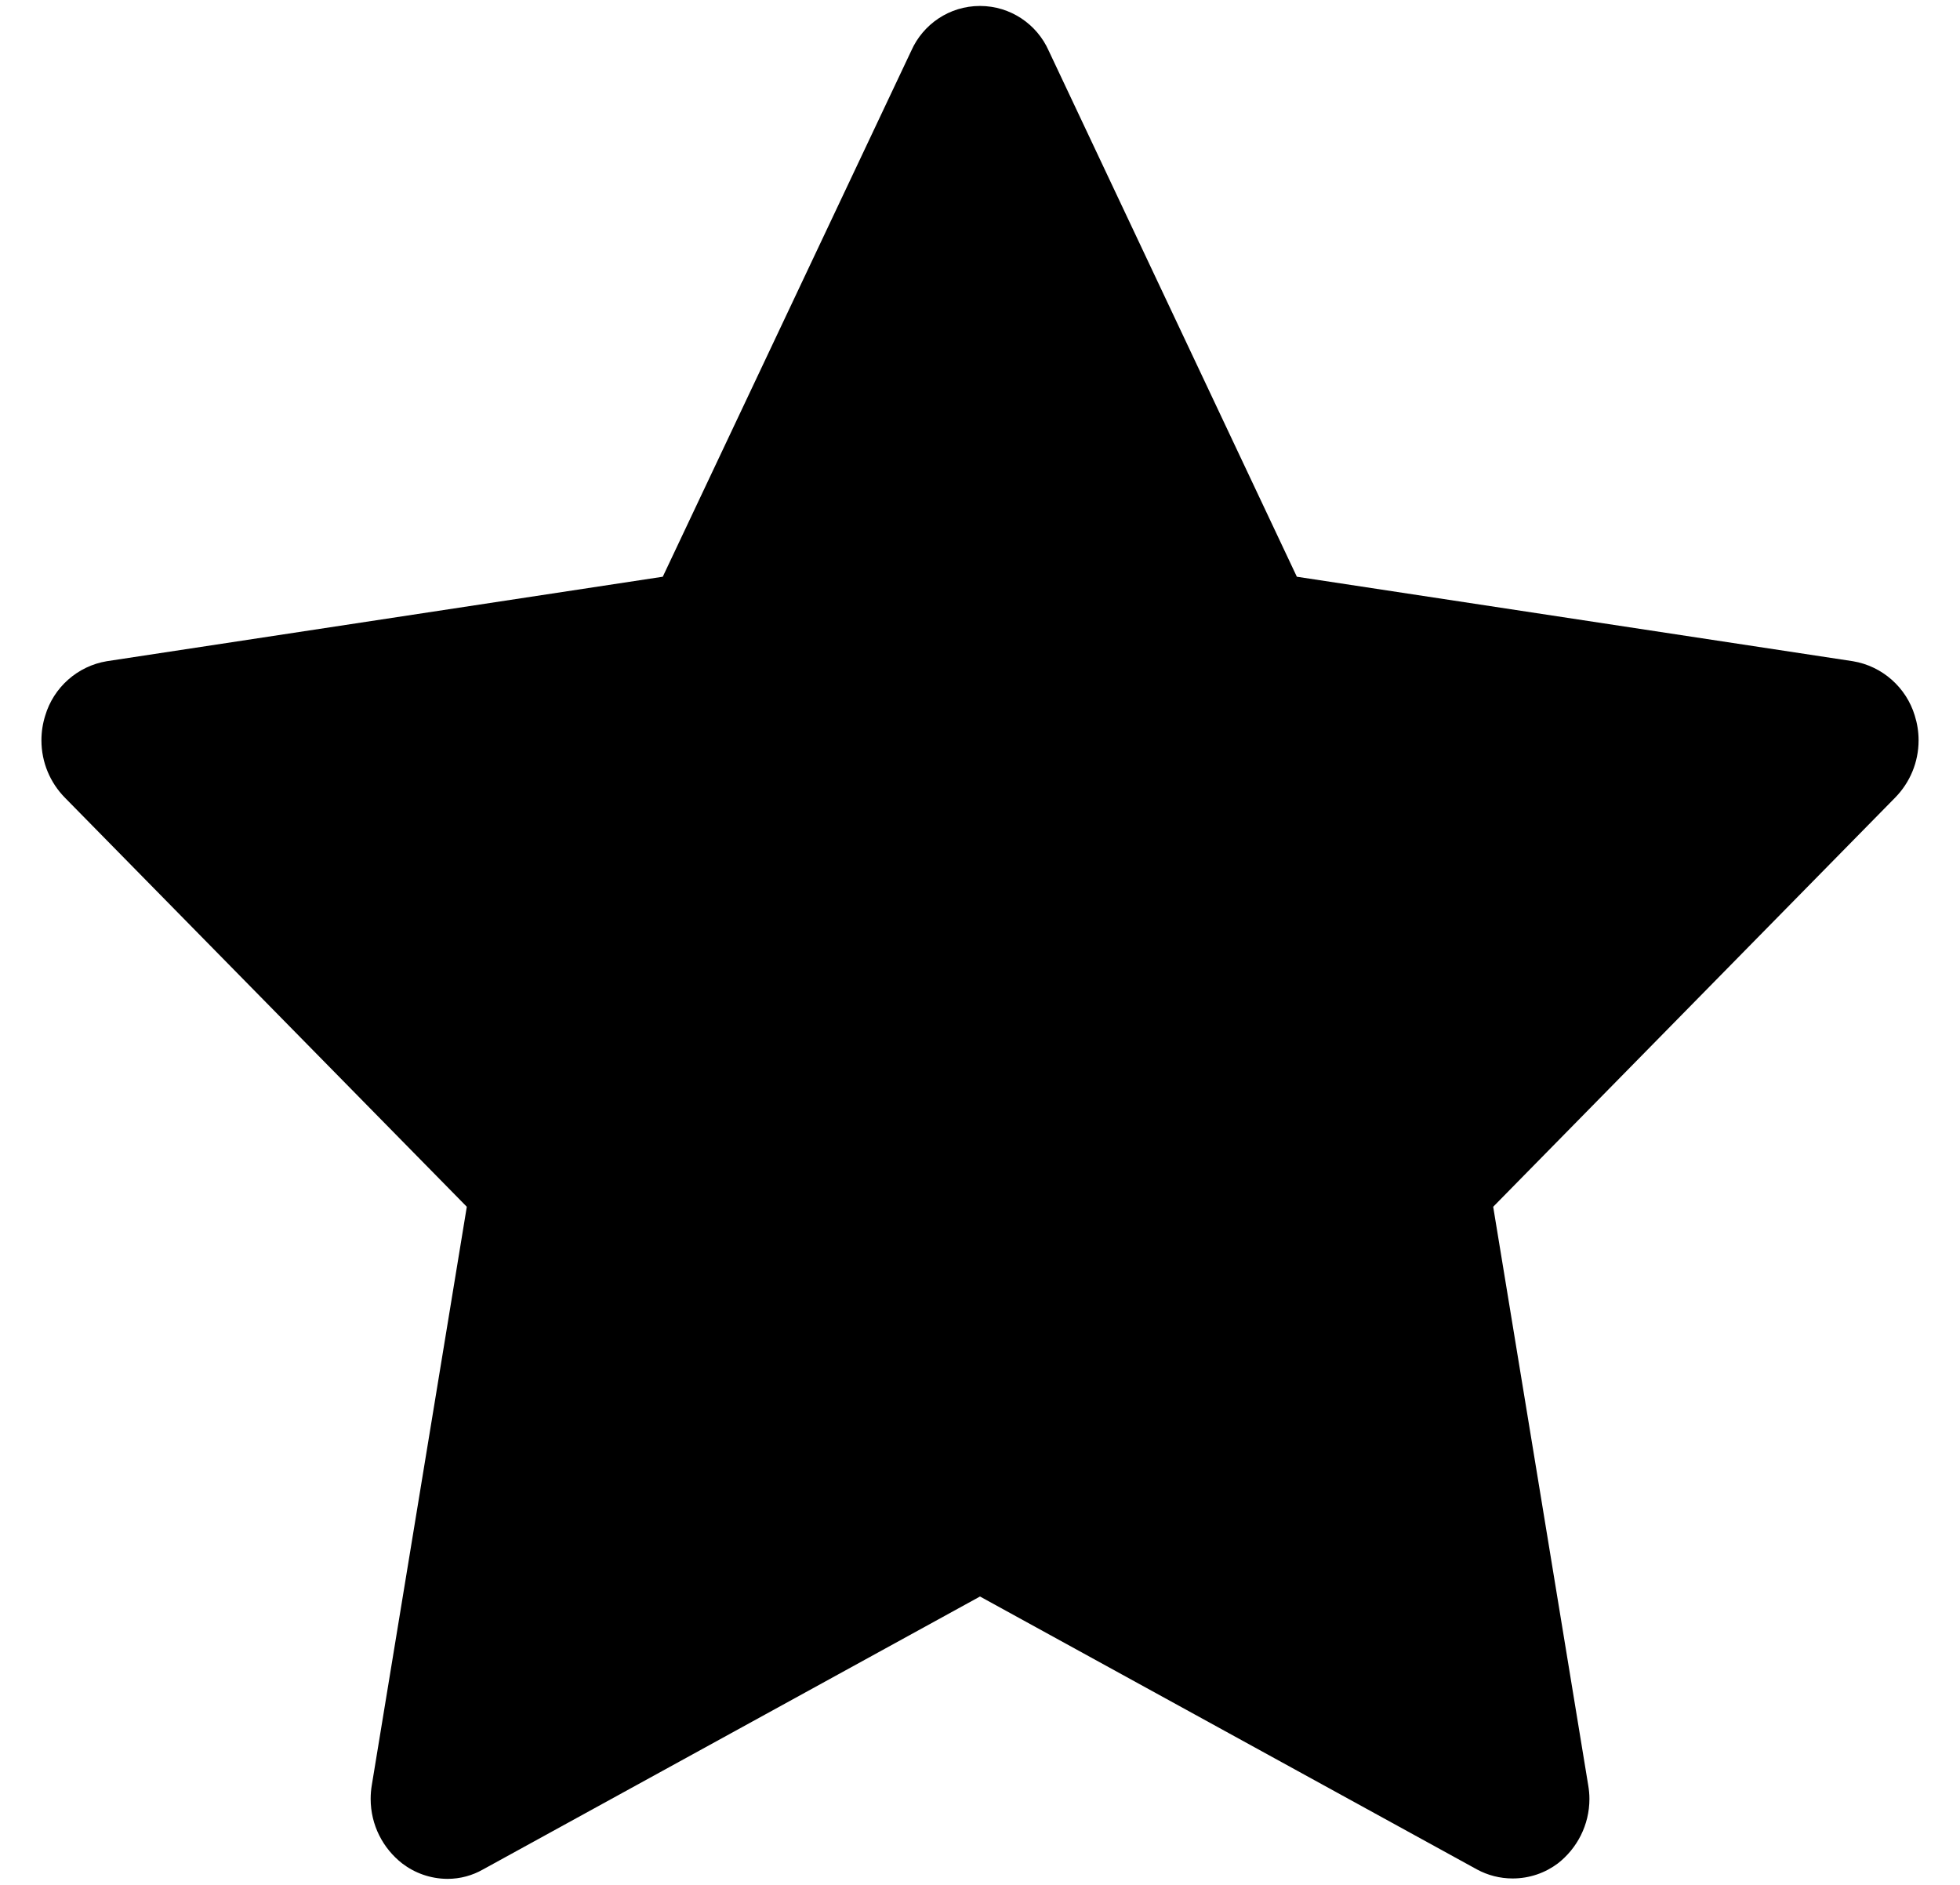 <?xml version="1.0" standalone="no"?>
<!DOCTYPE svg PUBLIC "-//W3C//DTD SVG 1.1//EN" "http://www.w3.org/Graphics/SVG/1.1/DTD/svg11.dtd" >
<svg xmlns="http://www.w3.org/2000/svg" xmlns:xlink="http://www.w3.org/1999/xlink" version="1.1" viewBox="-10 0 520 500">
   <path fill="currentColor"
d="M498.005 189.841c-2.245 -7.459 -8.609 -13.151 -16.434 -14.441c0.016 0.002 -147.509 -22.41 -147.509 -22.41l-65.836 -139.54c-3.101 -6.988 -10.104 -11.868 -18.236 -11.868s-15.116 4.88 -18.217 11.868
c-0.021 0 -65.936 139.54 -65.936 139.54l-147.509 22.41c-7.797 1.296 -14.131 6.99 -16.334 14.441c-0.651 2.063 -1.003 4.259 -1.003 6.535c0 5.902 2.354 11.263 6.182 15.179
c0.007 -0.006 106.672 108.564 106.672 108.564l-25.198 153.385c-0.203 1.193 -0.31 2.42 -0.31 3.672c0 6.975 3.271 13.158 8.377 17.145c3.317 2.53 7.469 4.053 11.952 4.083h0.075
c3.407 0 6.623 -0.913 9.387 -2.489c-0.019 0.012 131.871 -72.41 131.871 -72.41l131.871 72.41c2.811 1.52 6.026 2.383 9.443 2.383c4.476 0 8.646 -1.479 11.971 -3.977
c5.109 -3.97 8.4 -10.173 8.4 -17.139c0 -1.264 -0.125 -2.473 -0.333 -3.678c0.017 -0.029 -25.198 -153.385 -25.198 -153.385l106.672 -108.564c3.827 -3.916 6.188 -9.271 6.188 -15.173
c0 -2.277 -0.358 -4.478 -1.01 -6.541z" />
</svg>
